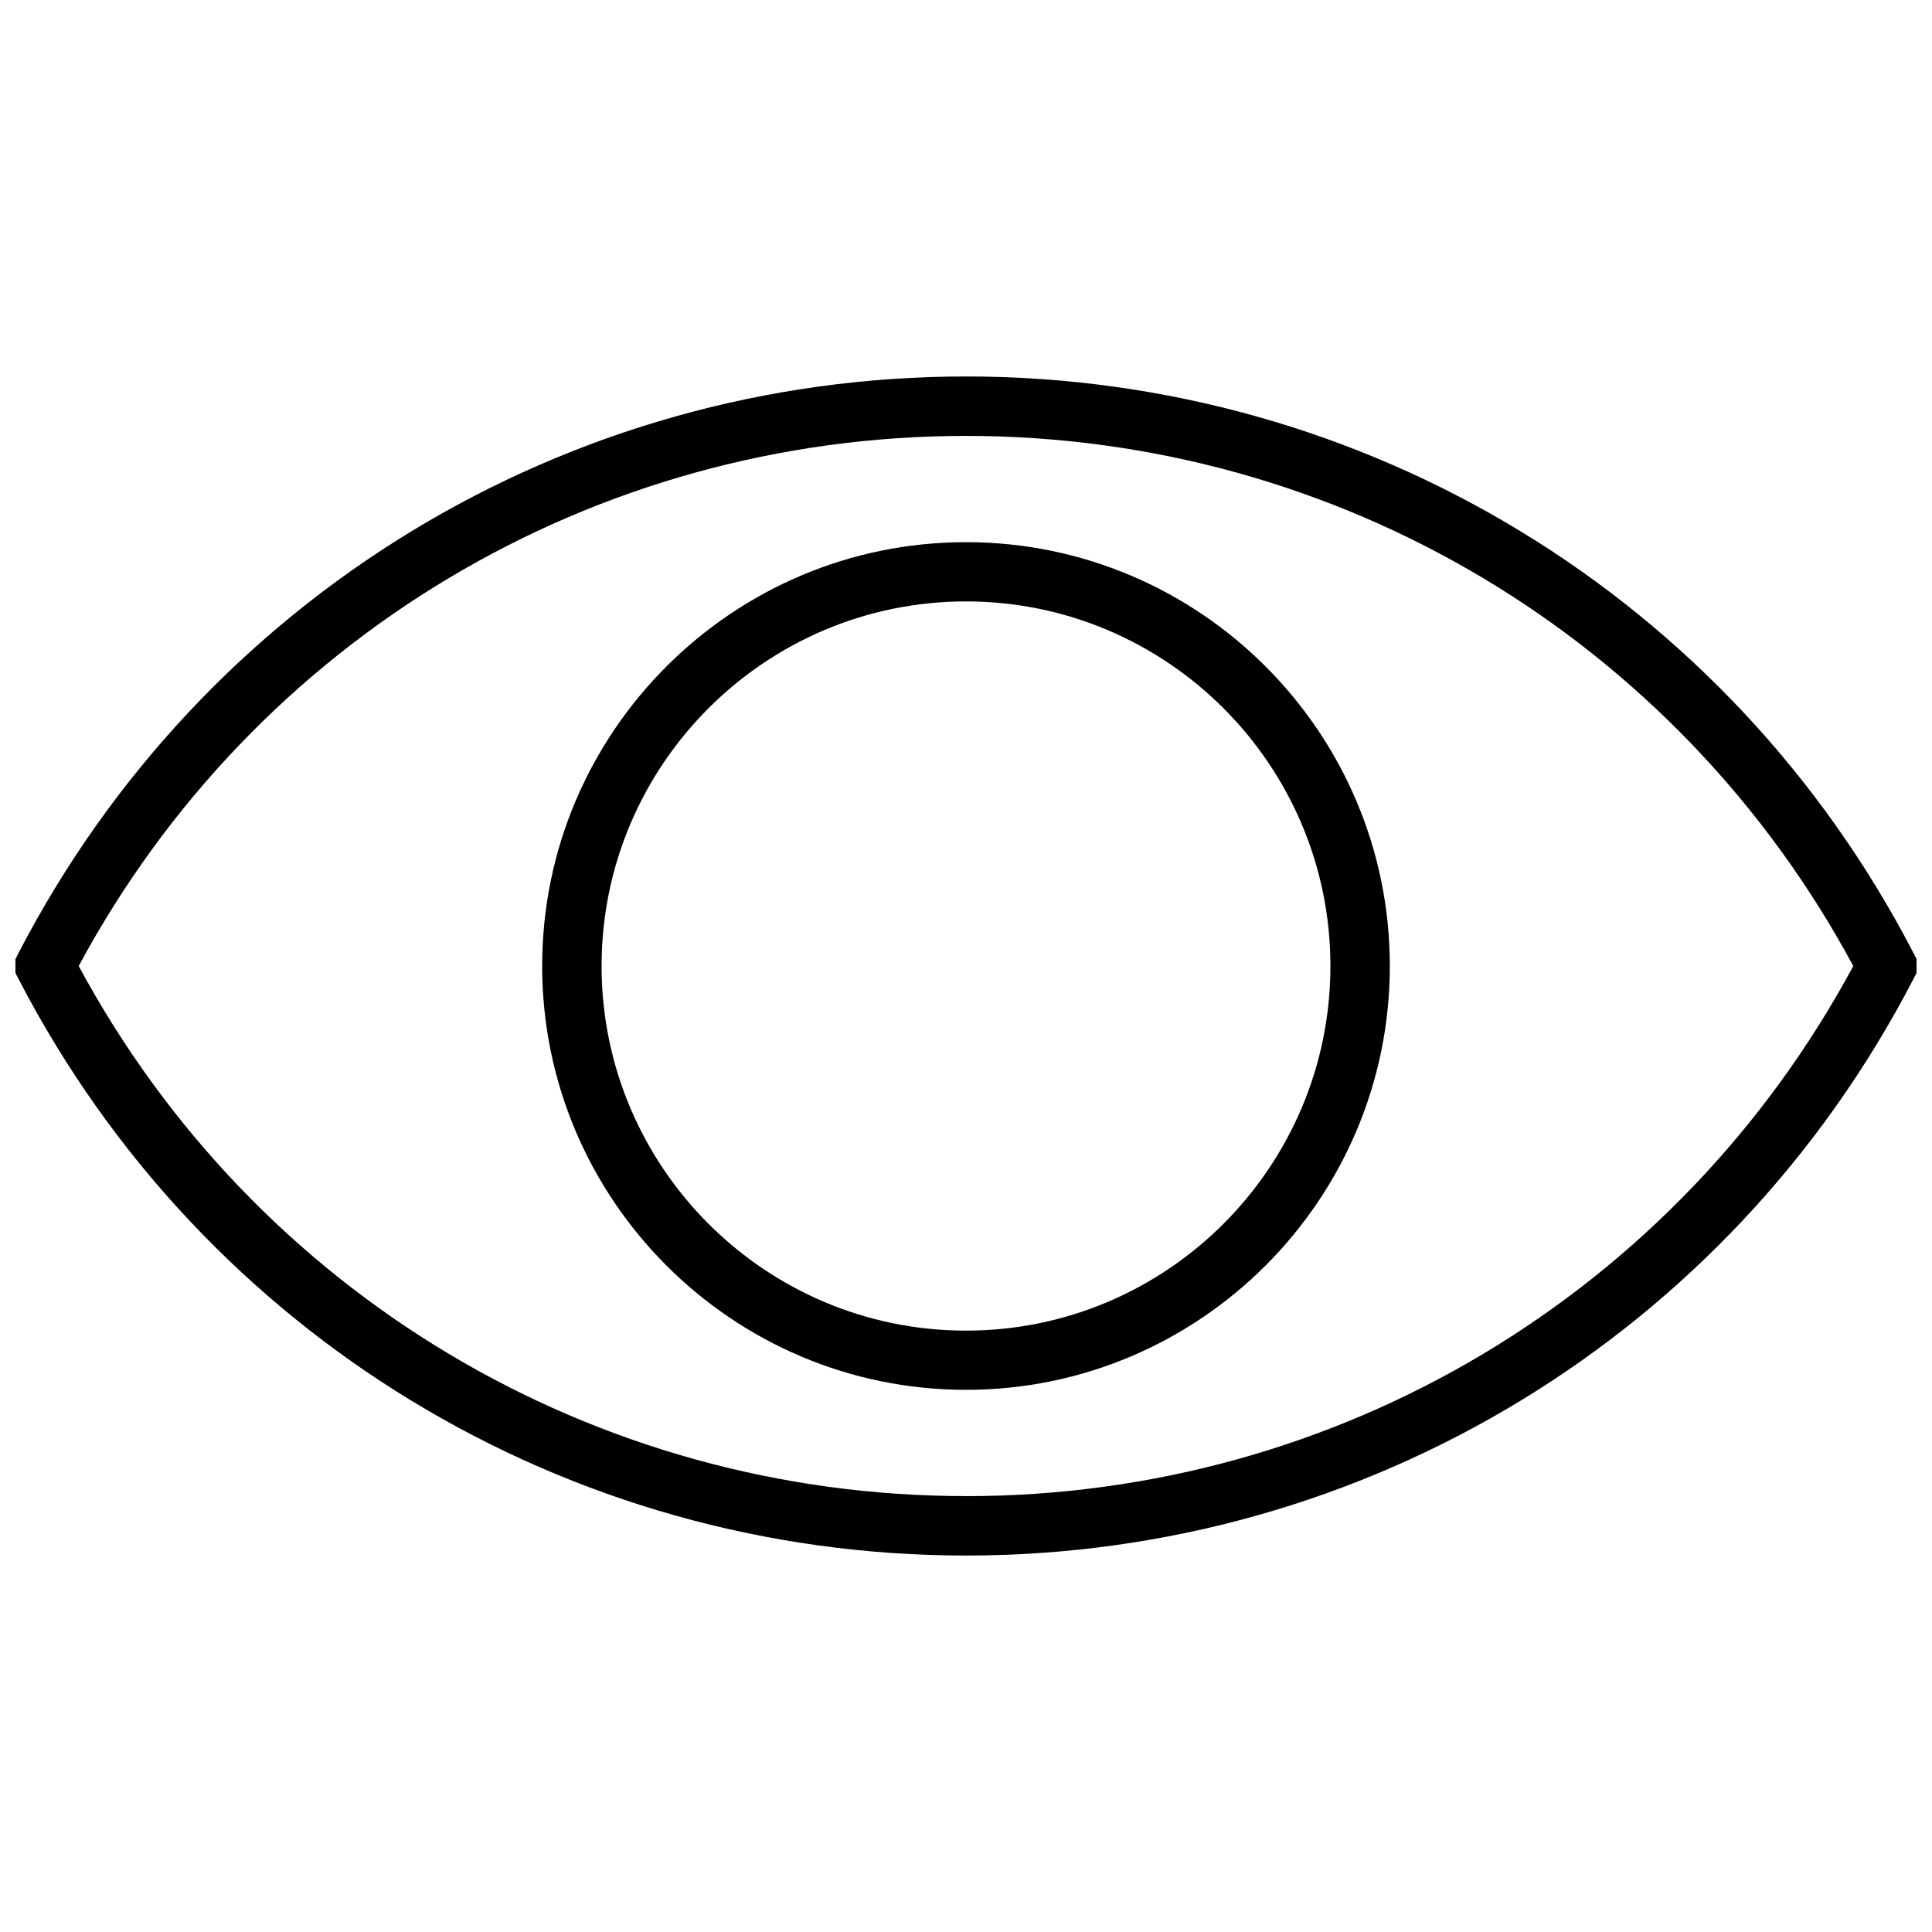 <?xml version="1.0" encoding="UTF-8"?>
<!-- The Best Svg Icon site in the world: iconSvg.co, Visit us! https://iconsvg.co -->
<svg width="800px" height="800px" version="1.1" viewBox="144 144 512 512" xmlns="http://www.w3.org/2000/svg">
 <defs>
  <clipPath id="a">
   <path d="m148.09 243h503.81v314h-503.81z"/>
  </clipPath>
 </defs>
 <g clip-path="url(#a)">
  <path d="m651 396.39c-48.84-94.133-144.99-152.62-251-152.62s-202.16 58.492-251 152.62l-1.855 3.606 1.855 3.606c48.844 94.137 144.99 152.63 251 152.63s202.16-58.496 251-152.63l1.855-3.606zm-251 144.09c-98.746 0-188.43-53.723-235.14-140.48 46.668-86.762 136.4-140.48 235.14-140.48 98.746 0.004 188.42 53.727 235.14 140.49-46.723 86.762-136.4 140.48-235.14 140.48zm0-252.8c-61.941 0-112.32 50.383-112.32 112.32s50.383 112.32 112.32 112.32 112.32-50.383 112.32-112.32c-0.004-61.945-50.383-112.32-112.32-112.32zm0 208.95c-53.246 0-96.574-43.328-96.574-96.625s43.328-96.625 96.574-96.625 96.574 43.328 96.574 96.625c-0.004 53.297-43.332 96.625-96.574 96.625z"/>
 </g>
</svg>